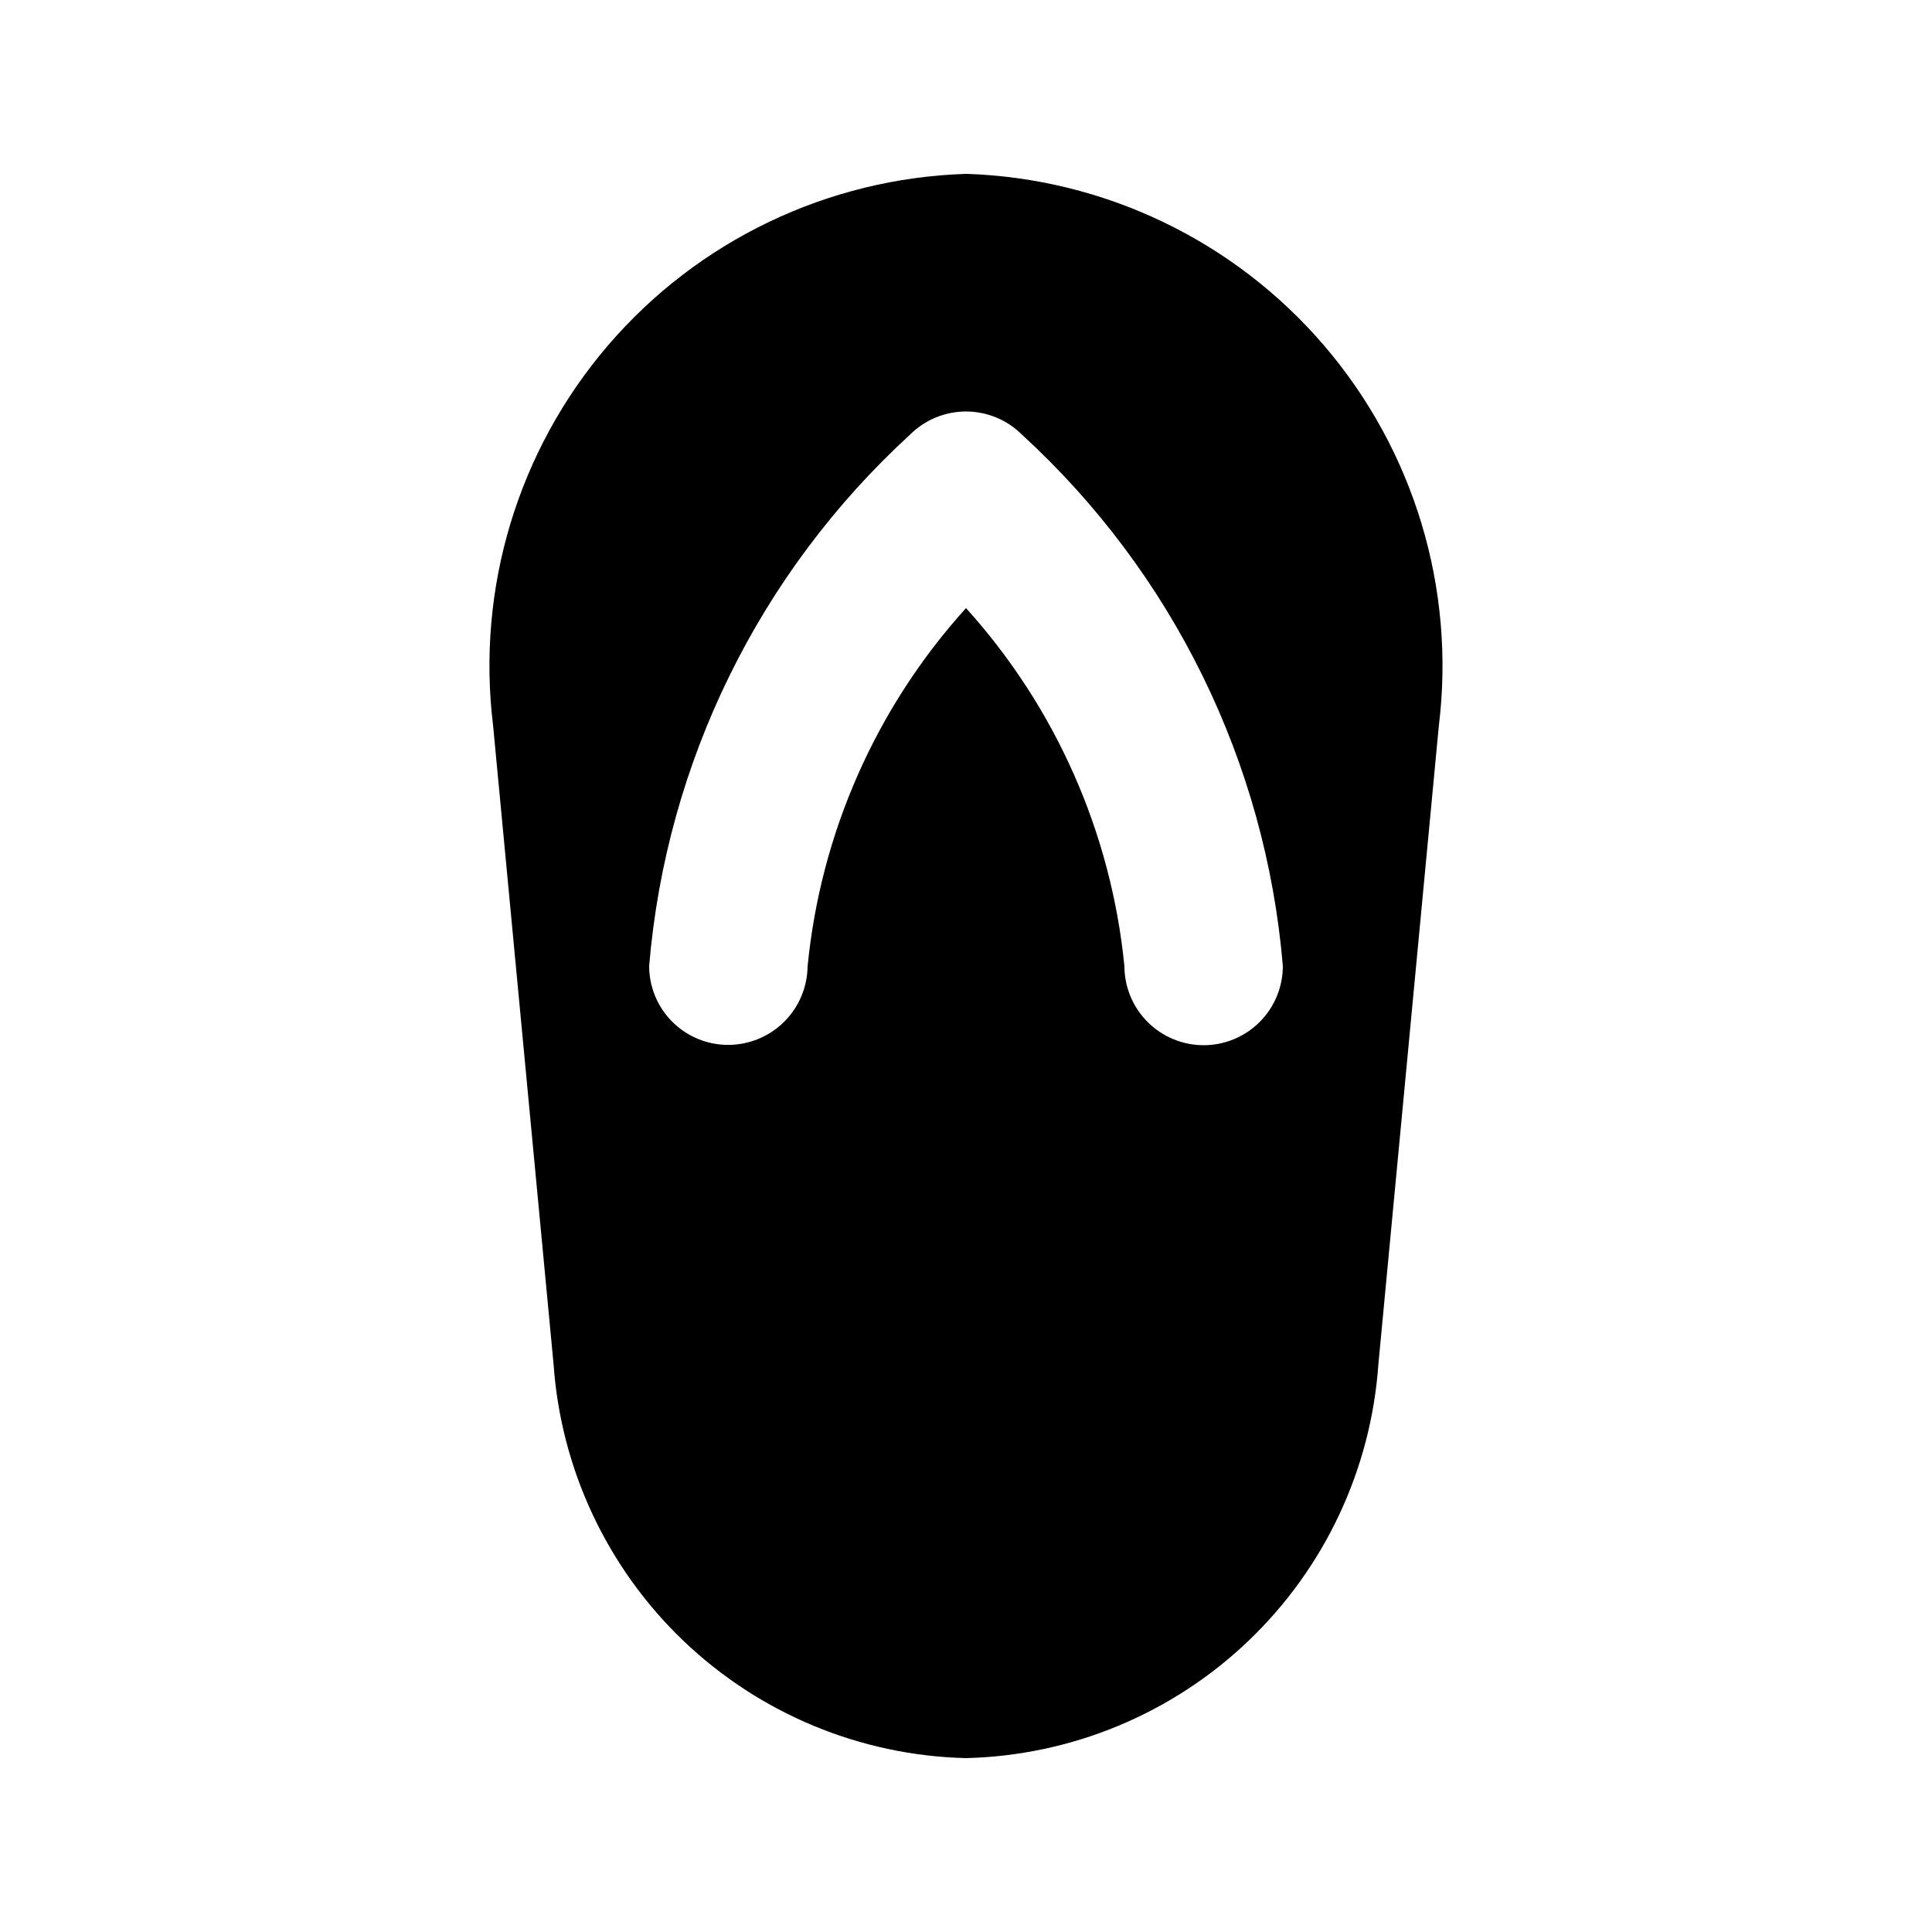 <?xml version="1.0" encoding="UTF-8"?>
<!-- Uploaded to: ICON Repo, www.iconrepo.com, Generator: ICON Repo Mixer Tools -->
<svg fill="#000000" width="800px" height="800px" version="1.1" viewBox="144 144 512 512" xmlns="http://www.w3.org/2000/svg">
 <path d="m400 190.08c-36.617 1.16-71.055 17.664-94.895 45.48-23.84 27.812-34.883 64.371-30.43 100.73l16.023 169.2c1.945 27.891 14.23 54.051 34.441 73.363 20.215 19.312 46.91 30.391 74.859 31.066 27.949-0.676 54.641-11.754 74.852-31.07 20.215-19.316 32.496-45.477 34.441-73.367l16.023-169.2c4.449-36.359-6.594-72.914-30.434-100.73-23.836-27.812-58.273-44.316-94.883-45.48zm62.977 230.91c-5.547 0-10.867-2.195-14.801-6.106-3.934-3.91-6.16-9.219-6.191-14.766-3.469-35.332-18.184-68.621-41.984-94.969-23.824 26.344-38.543 59.648-41.984 95-0.078 5.519-2.324 10.789-6.25 14.672-3.926 3.883-9.223 6.066-14.742 6.086h-0.145c-5.531-0.023-10.832-2.234-14.742-6.152-3.906-3.918-6.102-9.227-6.106-14.758 4.519-53.953 29.203-104.22 69.125-140.8 3.938-3.938 9.273-6.148 14.844-6.148 5.566 0 10.906 2.211 14.84 6.148 39.926 36.574 64.605 86.844 69.125 140.8 0 5.566-2.211 10.906-6.148 14.844-3.934 3.934-9.273 6.148-14.84 6.148z"/>
</svg>